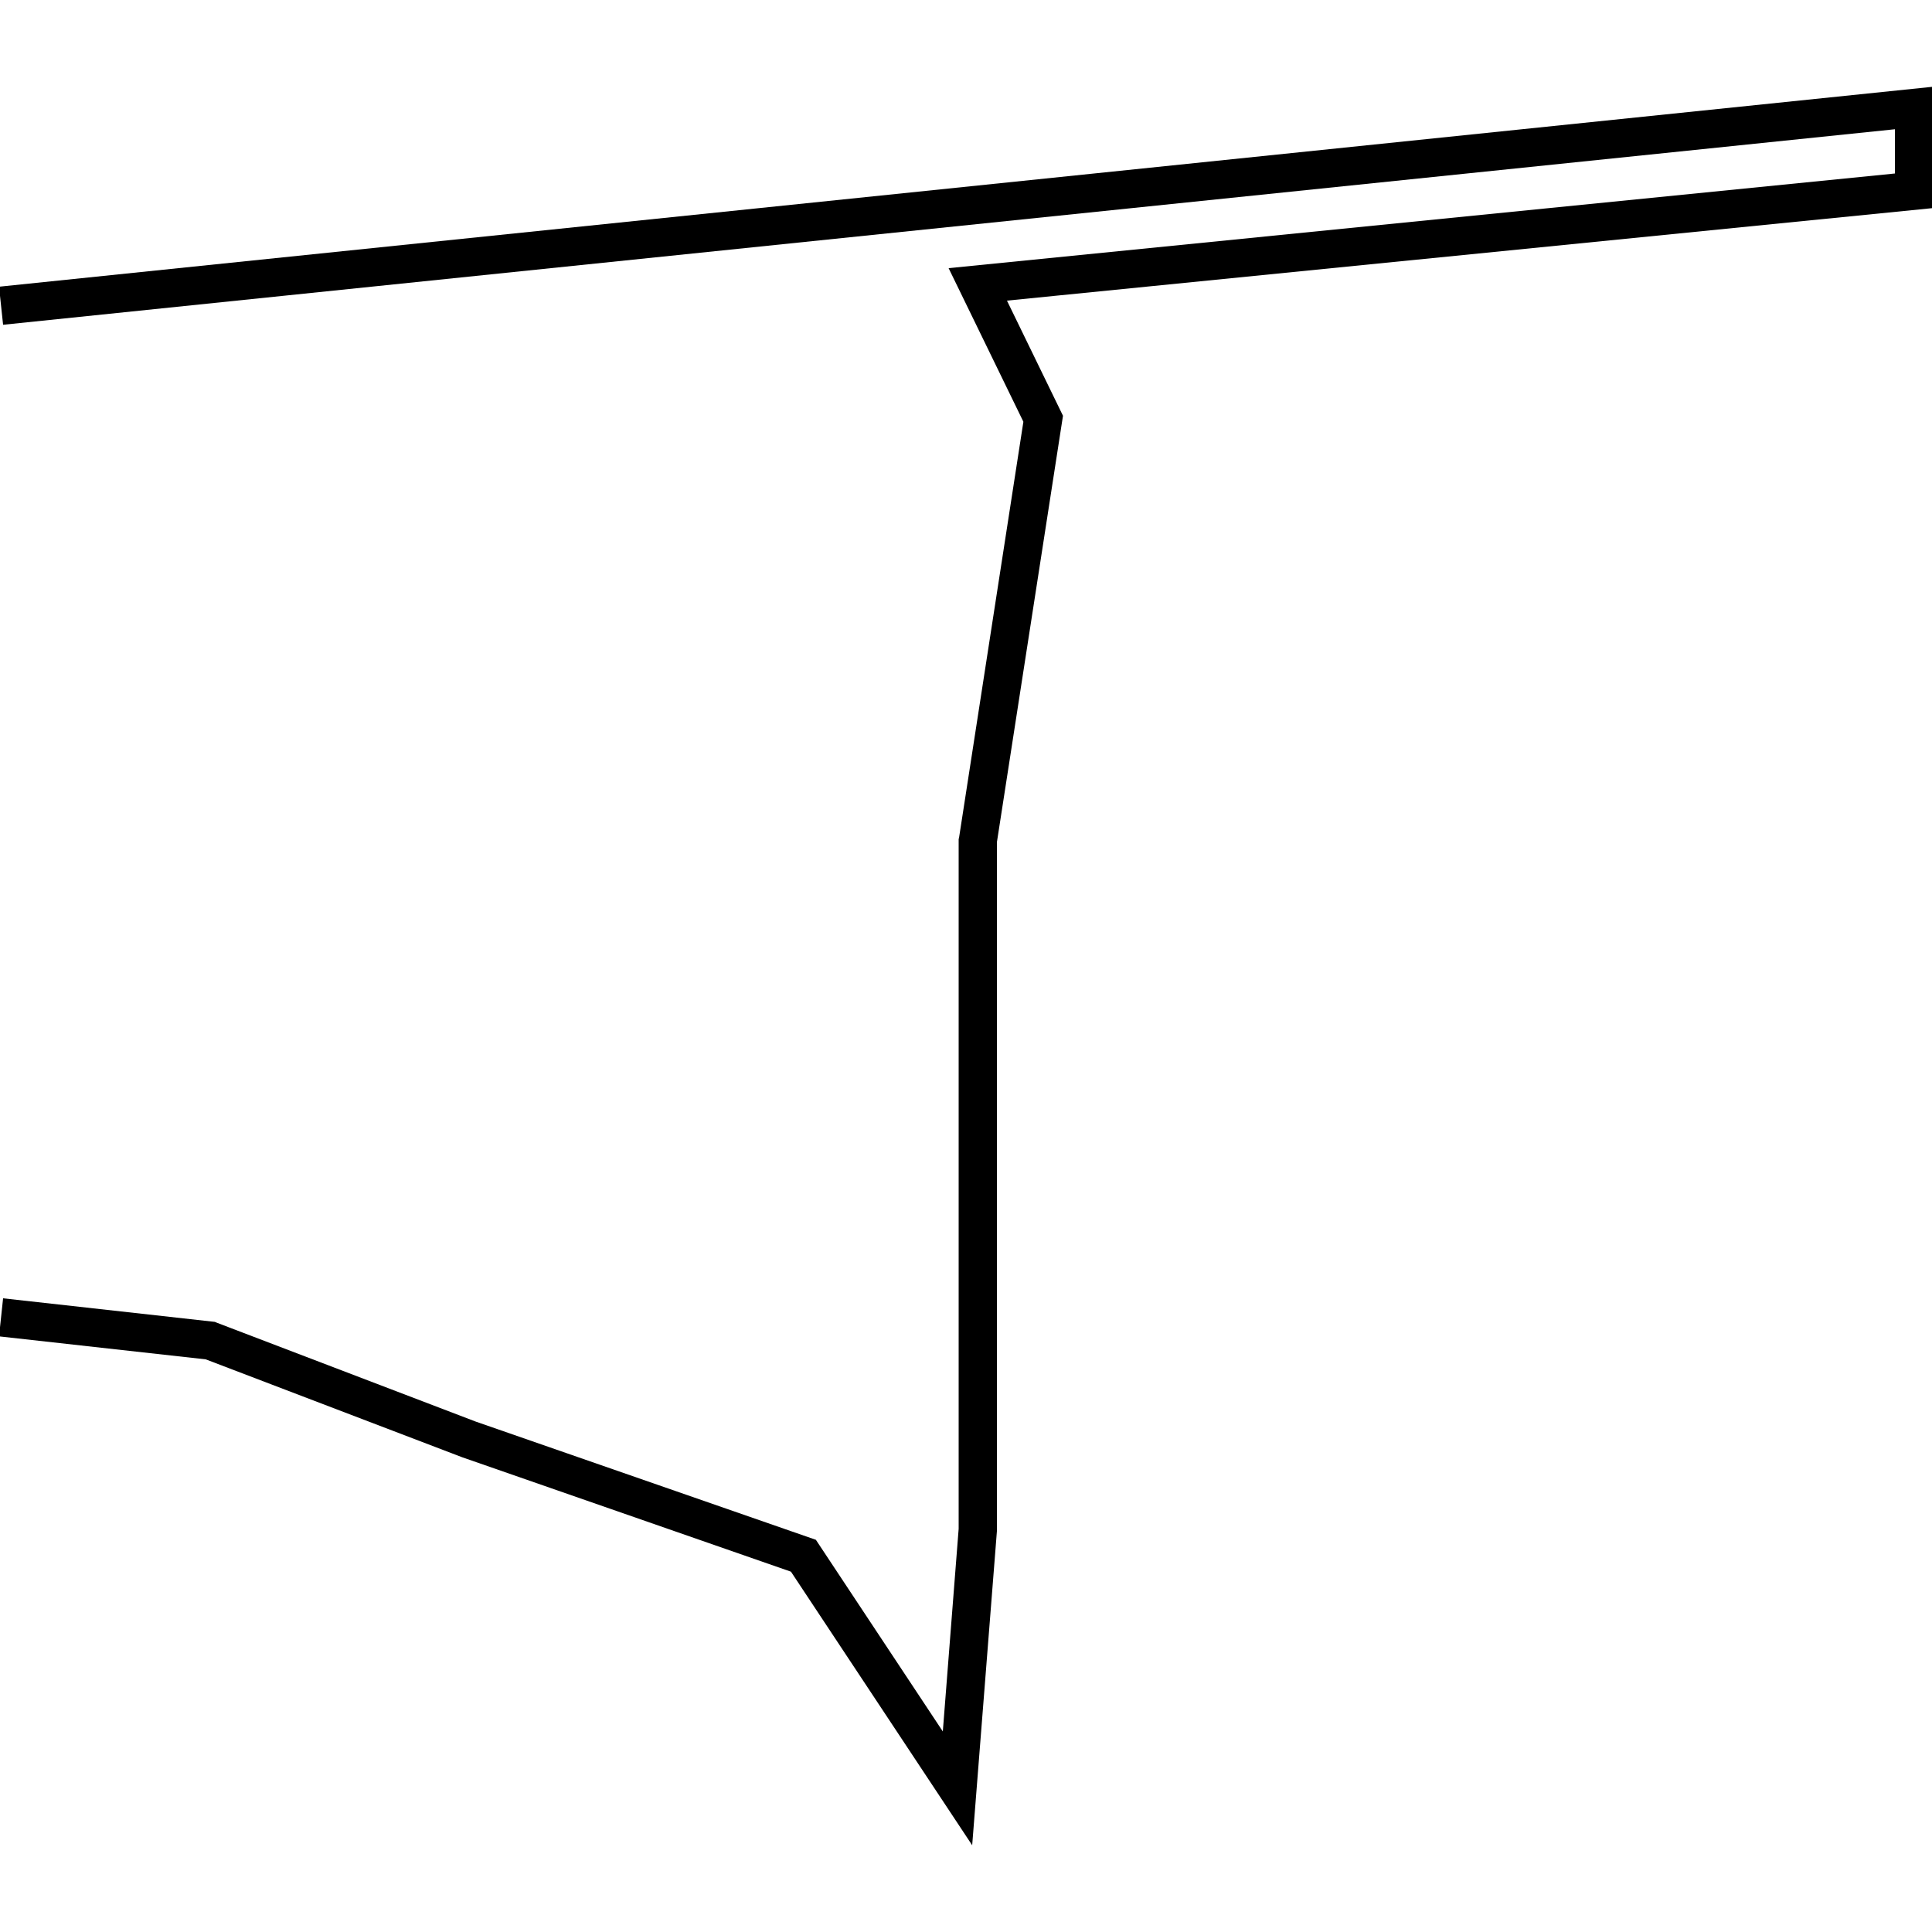 <?xml version="1.0" encoding="utf-8"?>
<!-- Generator: Adobe Illustrator 24.0.3, SVG Export Plug-In . SVG Version: 6.00 Build 0)  -->
<svg version="1.1" id="Layer_1" xmlns="http://www.w3.org/2000/svg" xmlns:xlink="http://www.w3.org/1999/xlink" x="0px" y="0px"
	 viewBox="0 0 1000 1000" style="enable-background:new 0 0 1000 1000;" xml:space="preserve">
<title>080520-domestic-c-outlined</title>
<g id="z">
	<polygon points="503.2,955.1 409.4,813.5 239.3,754.3 106.5,703.6 -0.5,691.7 1.6,672 111.2,684.2 112.4,684.7 246.2,735.8 
		422.3,797 488,896.2 496.2,791.3 496.2,434.3 496.4,433.6 529.7,218.3 491,138.8 980.8,89.8 980.8,66.9 1.6,168.1 -0.5,148.4 
		1000.5,44.9 1000.5,107.7 521.2,155.6 550.2,215.2 516,435.9 516,792.1 516,792.5 	"/>
</g>
</svg>

